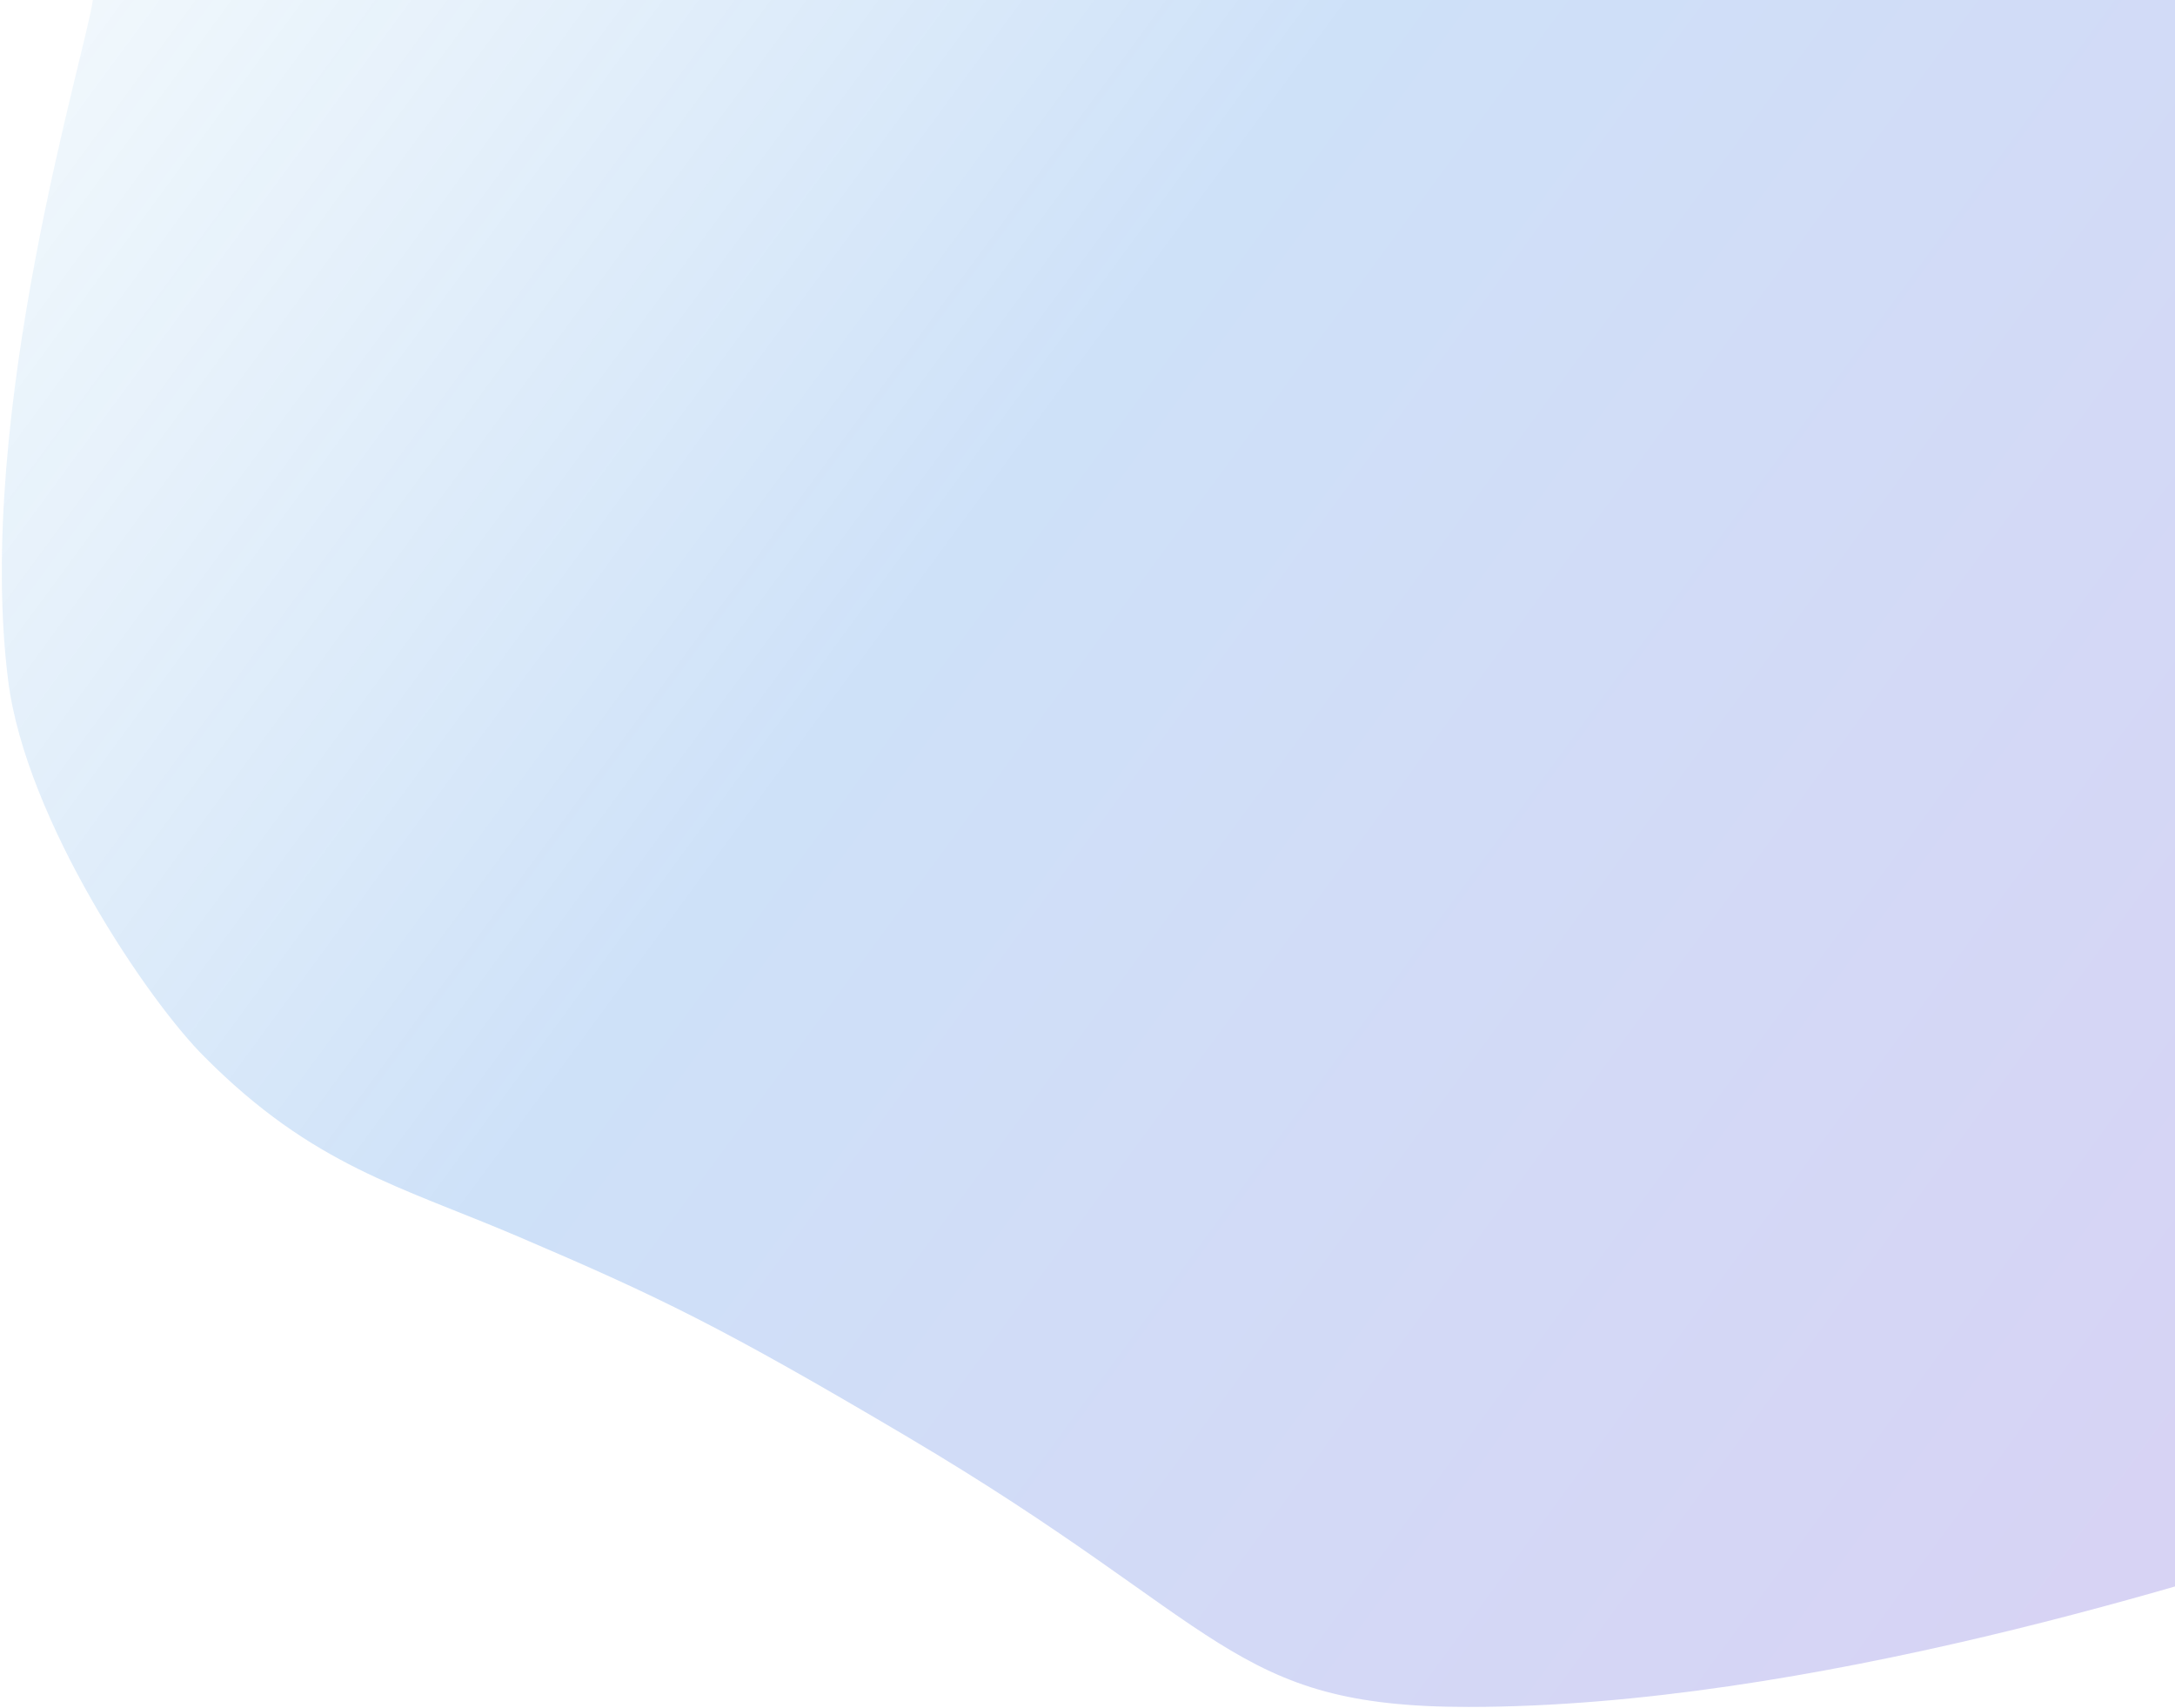 <?xml version="1.0" encoding="UTF-8"?> <svg xmlns="http://www.w3.org/2000/svg" width="1066" height="837" viewBox="0 0 1066 837" fill="none"> <path d="M4 333.5C-12.5 202.5 42 26 45.5 0H1159.29V748.5C1081.79 774 885.646 836.5 719.791 836.5C602.5 836.5 601.846 797.073 444.5 704C353.21 650 323 635.5 254 606C196.5 581.417 153.5 571.5 100.291 518C72.77 490.77 12.628 402 4 333.5Z" fill="url(#paint0_linear)" fill-opacity="0.2"></path> <defs> <linearGradient id="paint0_linear" x1="1079" y1="771" x2="-138.824" y2="-124.117" gradientUnits="userSpaceOnUse"> <stop stop-color="#3820C8"></stop> <stop offset="0.521" stop-color="#0A69DE"></stop> <stop offset="1" stop-color="#158DCF" stop-opacity="0"></stop> </linearGradient> </defs> </svg> 